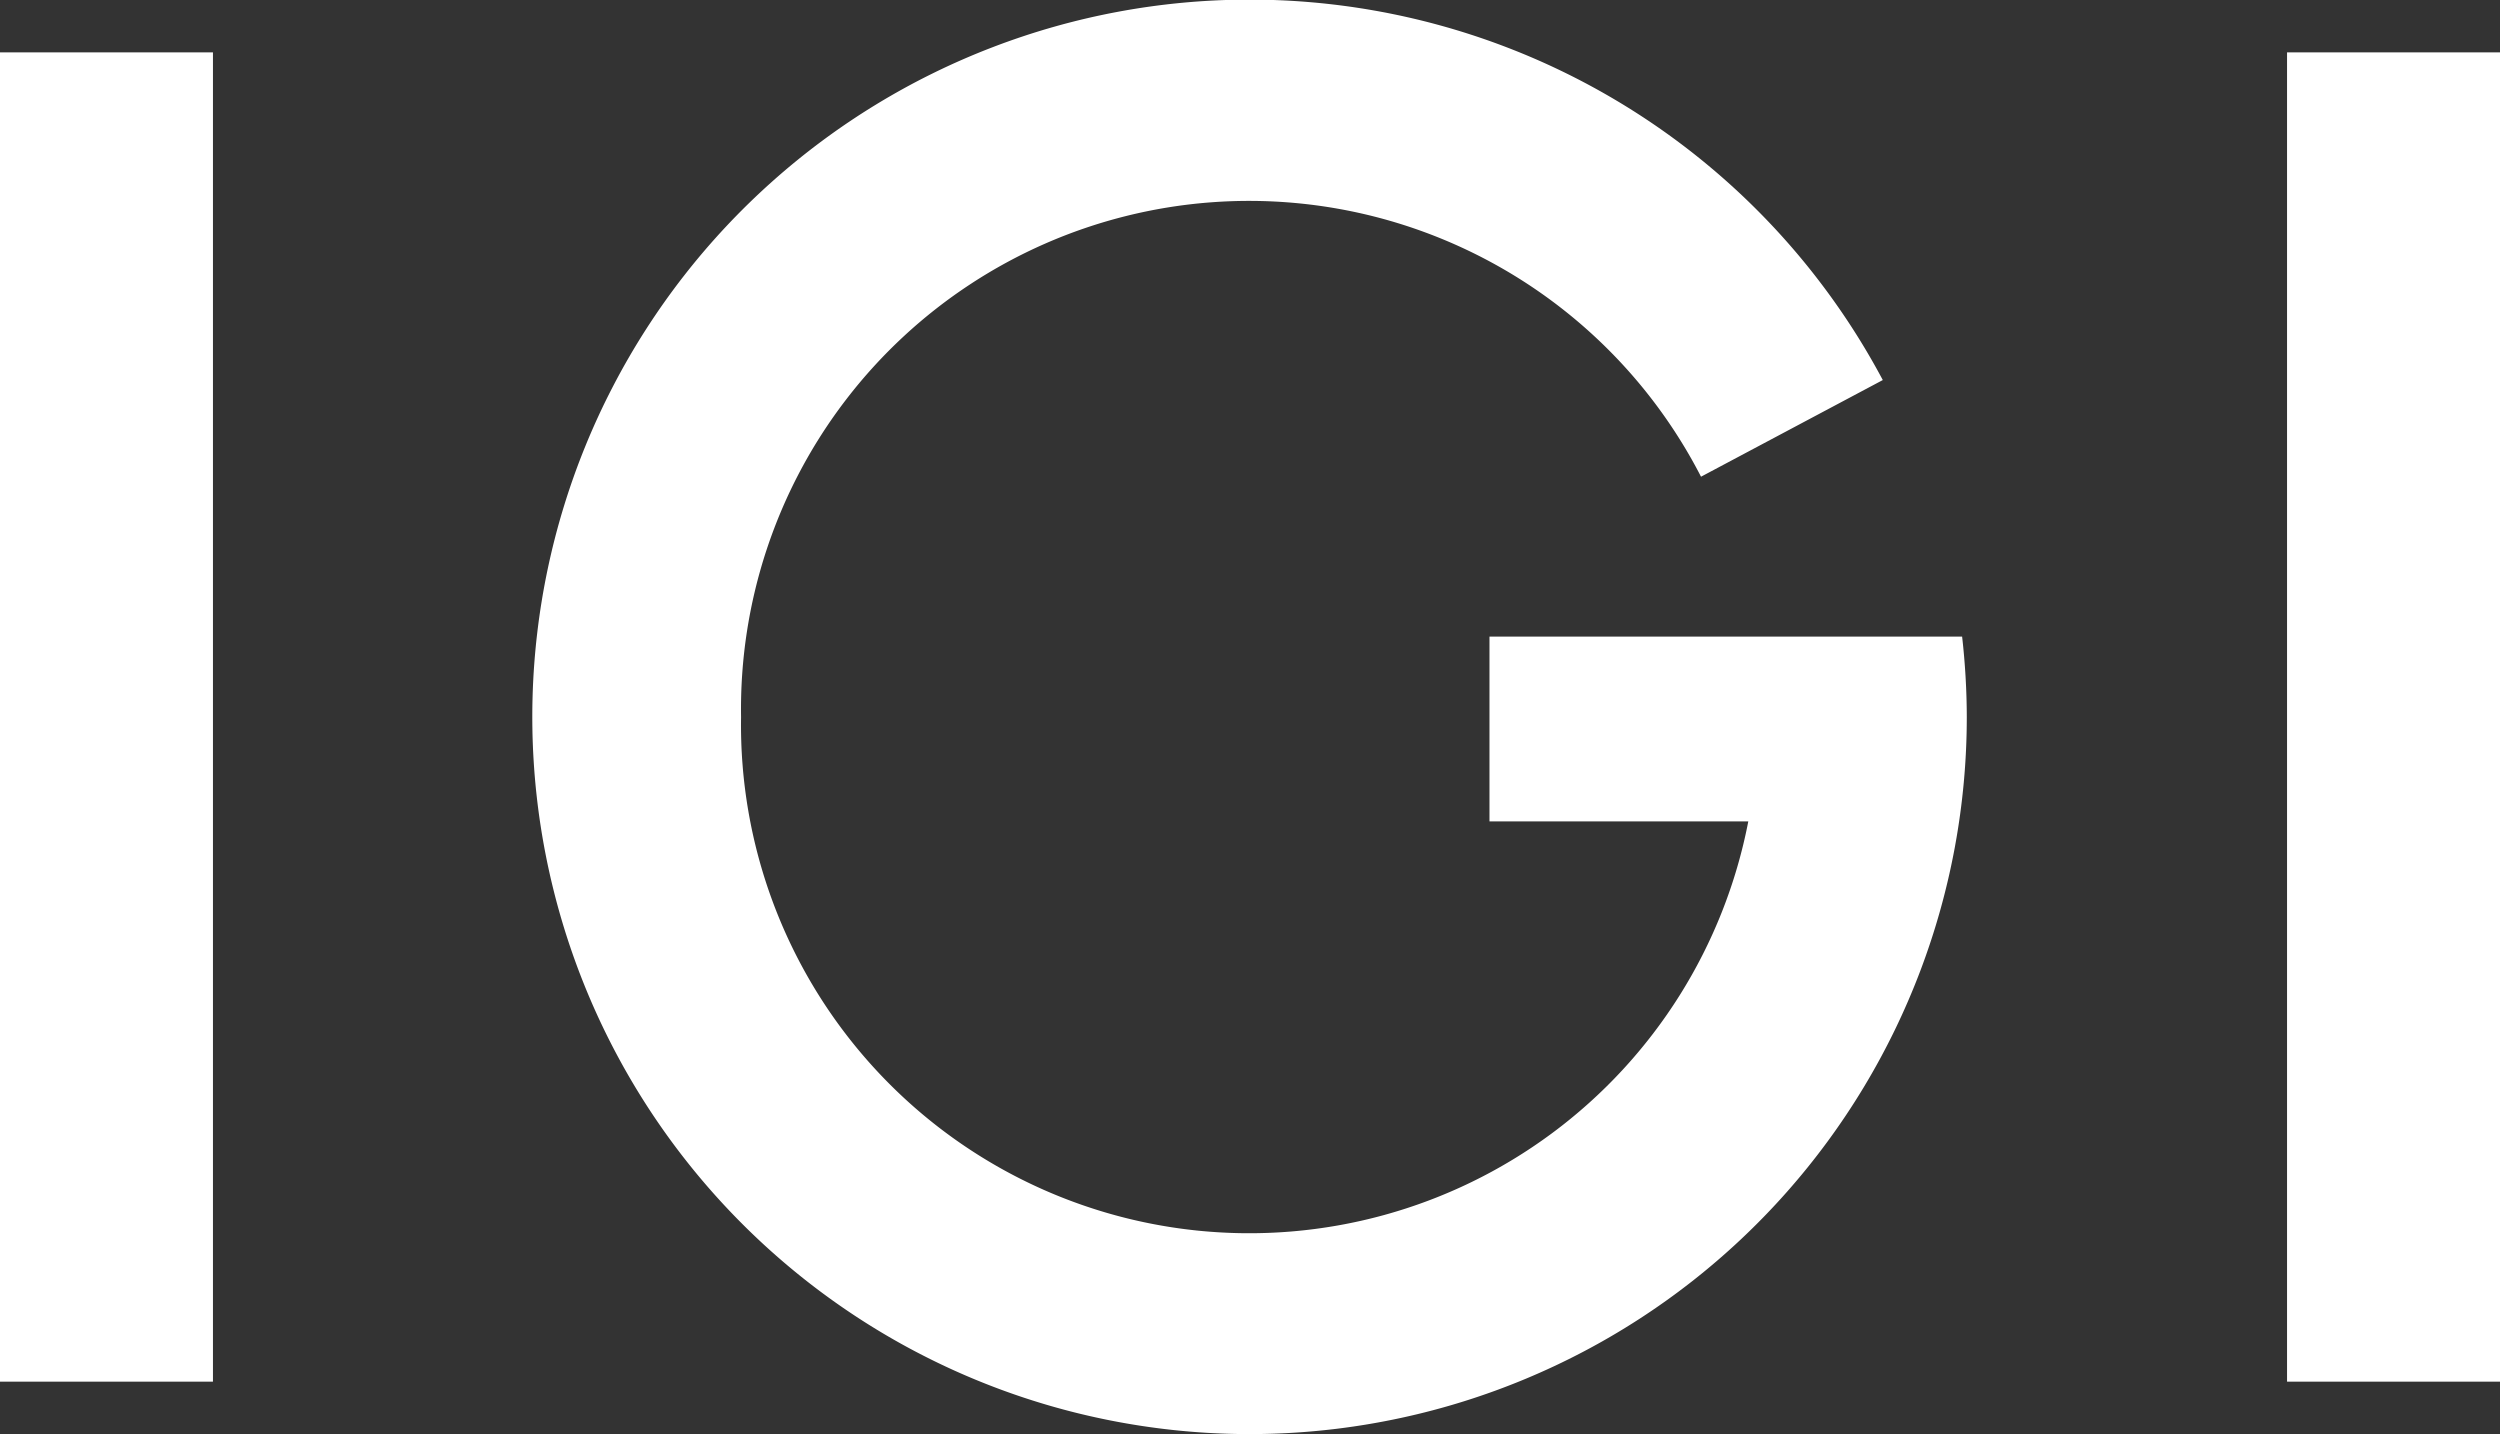 <svg xmlns="http://www.w3.org/2000/svg" width="33.364" height="19.138" viewBox="0 0 33.364 19.138">
  <rect x="0" y="0" width="33.364" height="19.138" fill="#333333" stroke="none"/>
  <g id="IGI" transform="translate(-0.001 0)">
    <path id="path3181" d="M312.4,17.162h-6.308v2.466h3.454a6.783,6.783,0,0,1-13.442-1.393,6.781,6.781,0,0,1,12.811-3.207l2.426-1.29a9.572,9.572,0,1,0,1.121,4.5,9.721,9.721,0,0,0-.062-1.073" transform="translate(-286.213 -8.666)" fill="#ffffff"/>
    <rect id="path443" width="2.842" height="17.74" transform="translate(0.001 0.699)" fill="#ffffff"/>
    <rect id="path444" width="2.842" height="17.74" transform="translate(30.523 0.699)" fill="#ffffff"/>
  </g>
</svg>
